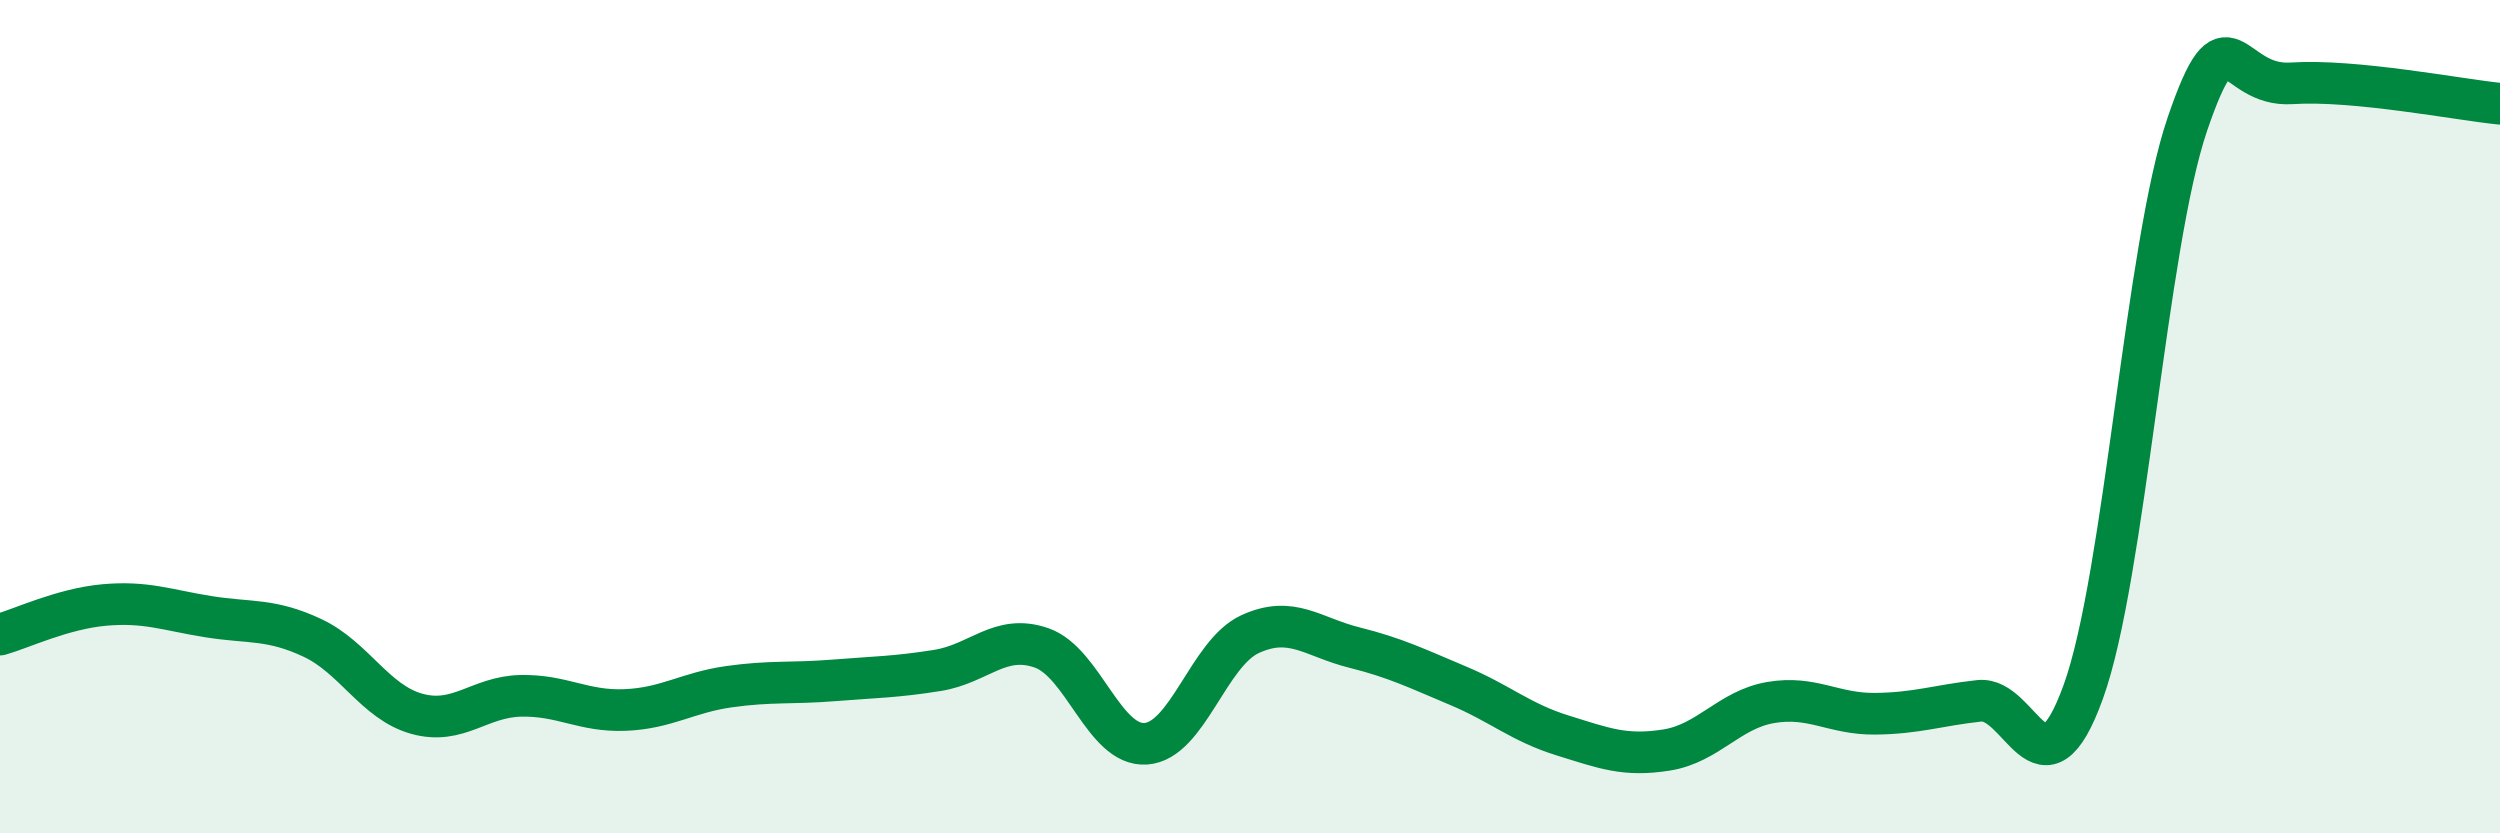 
    <svg width="60" height="20" viewBox="0 0 60 20" xmlns="http://www.w3.org/2000/svg">
      <path
        d="M 0,15.23 C 0.5,15.09 1.5,14.61 2.5,14.52 C 3.5,14.43 4,14.64 5,14.8 C 6,14.96 6.5,14.84 7.5,15.31 C 8.5,15.78 9,16.85 10,17.13 C 11,17.41 11.5,16.72 12.5,16.7 C 13.5,16.68 14,17.08 15,17.04 C 16,17 16.5,16.62 17.5,16.48 C 18.5,16.34 19,16.41 20,16.33 C 21,16.25 21.5,16.25 22.5,16.09 C 23.5,15.93 24,15.2 25,15.55 C 26,15.9 26.5,17.92 27.5,17.85 C 28.5,17.78 29,15.68 30,15.22 C 31,14.76 31.5,15.29 32.5,15.54 C 33.5,15.79 34,16.04 35,16.46 C 36,16.88 36.5,17.34 37.5,17.65 C 38.5,17.96 39,18.16 40,18 C 41,17.84 41.5,17.03 42.5,16.86 C 43.5,16.69 44,17.14 45,17.13 C 46,17.12 46.5,16.93 47.5,16.82 C 48.5,16.71 49,19.37 50,16.6 C 51,13.83 51.5,5.89 52.5,2.97 C 53.5,0.05 53.5,2.1 55,2 C 56.5,1.9 59,2.39 60,2.49L60 20L0 20Z"
        fill="#008740"
        opacity="0.1"
        stroke-linecap="round"
        stroke-linejoin="round"
      />
      <path
        d="M 0,15.23 C 0.5,15.09 1.5,14.61 2.5,14.52 C 3.5,14.43 4,14.64 5,14.8 C 6,14.96 6.5,14.84 7.5,15.31 C 8.5,15.78 9,16.85 10,17.13 C 11,17.41 11.5,16.72 12.5,16.7 C 13.5,16.68 14,17.08 15,17.04 C 16,17 16.5,16.62 17.5,16.48 C 18.5,16.34 19,16.41 20,16.33 C 21,16.25 21.5,16.25 22.5,16.09 C 23.5,15.93 24,15.2 25,15.55 C 26,15.9 26.5,17.92 27.5,17.85 C 28.5,17.78 29,15.68 30,15.22 C 31,14.76 31.5,15.29 32.5,15.54 C 33.5,15.79 34,16.04 35,16.46 C 36,16.88 36.5,17.34 37.5,17.65 C 38.5,17.96 39,18.16 40,18 C 41,17.84 41.5,17.03 42.5,16.86 C 43.5,16.69 44,17.14 45,17.13 C 46,17.12 46.5,16.93 47.5,16.82 C 48.5,16.71 49,19.37 50,16.6 C 51,13.83 51.5,5.89 52.5,2.97 C 53.5,0.05 53.5,2.1 55,2 C 56.5,1.9 59,2.39 60,2.49"
        stroke="#008740"
        stroke-width="1"
        fill="none"
        stroke-linecap="round"
        stroke-linejoin="round"
      />
    </svg>
  